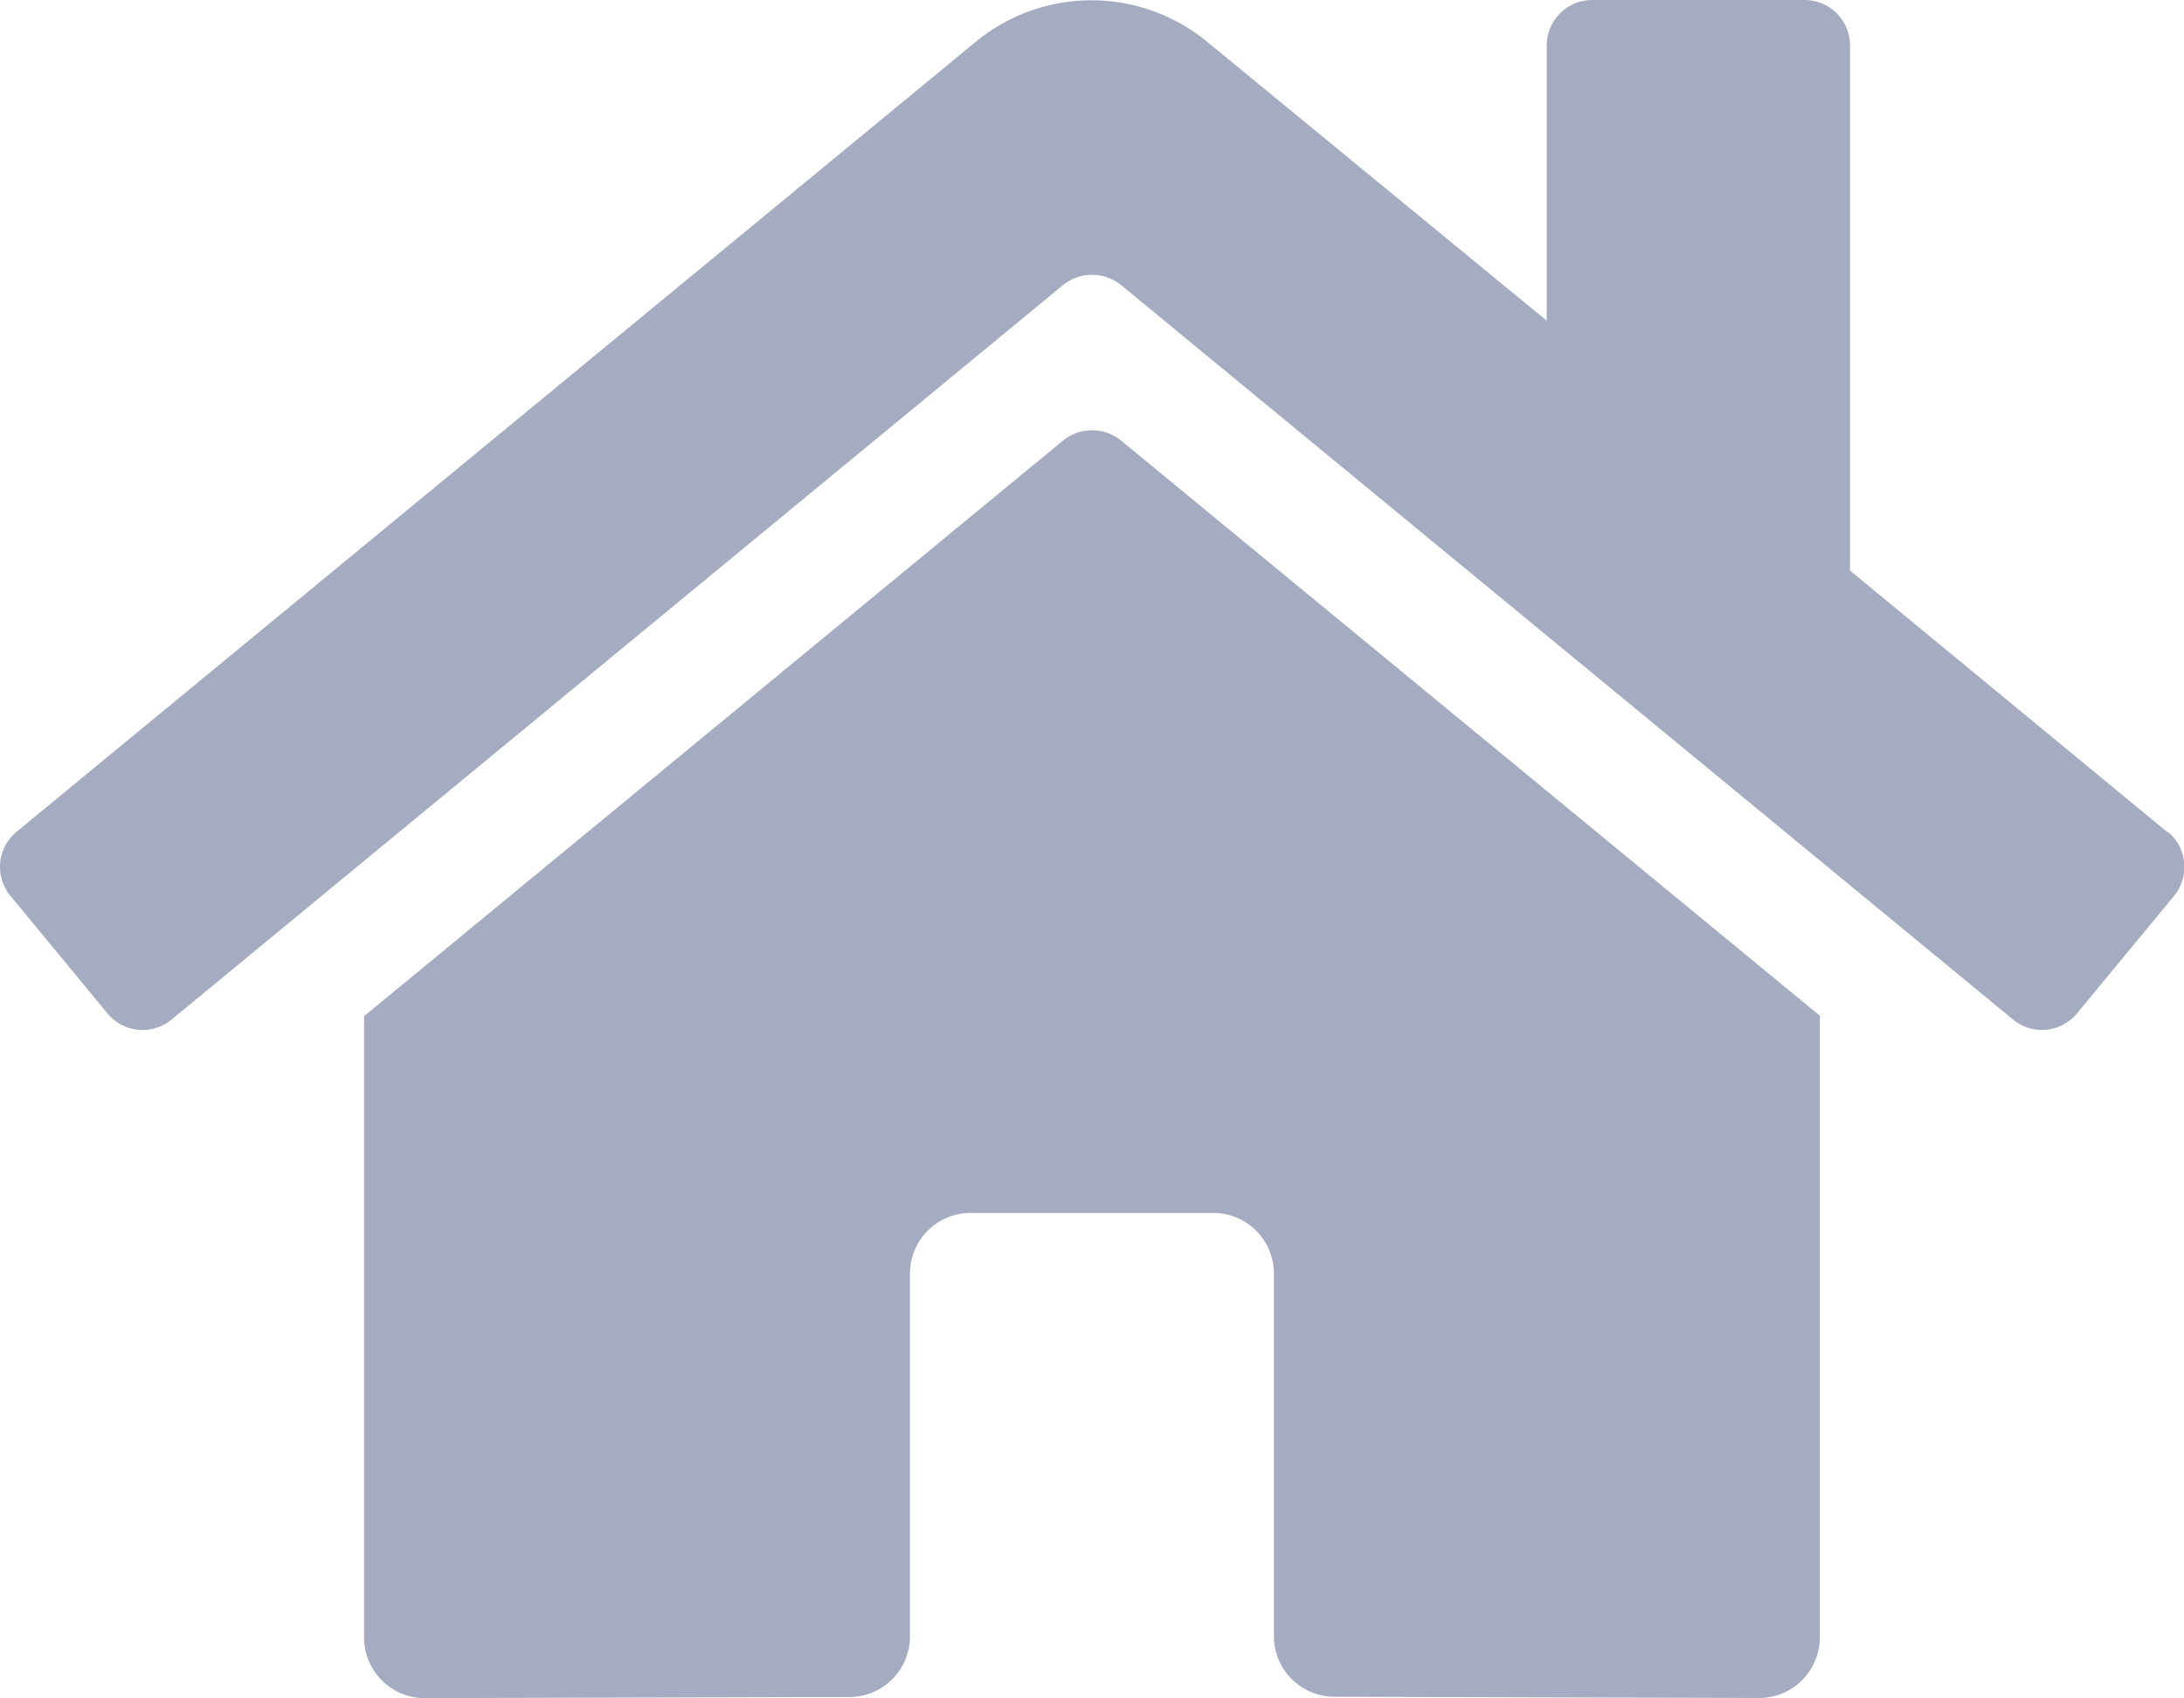 <svg xmlns="http://www.w3.org/2000/svg" width="18.003" height="14" viewBox="0 0 18.003 14">
  <path id="home" d="M8.748,35.682,2.986,40.428V45.55a.5.5,0,0,0,.5.5l3.5-.009a.5.5,0,0,0,.5-.5V42.55a.5.5,0,0,1,.5-.5h2a.5.5,0,0,1,.5.5v2.989a.5.5,0,0,0,.5.5l3.5.01a.5.5,0,0,0,.5-.5V40.424L9.226,35.682a.381.381,0,0,0-.478,0Zm9.1,3.226-2.613-2.154V32.425a.375.375,0,0,0-.375-.375h-1.75a.375.375,0,0,0-.375.375v2.269l-2.8-2.3a1.5,1.5,0,0,0-1.906,0L.121,38.908a.375.375,0,0,0-.05.528l.8.969a.375.375,0,0,0,.528.051L8.748,34.4a.381.381,0,0,1,.478,0l7.352,6.055a.375.375,0,0,0,.528-.05l.8-.969a.375.375,0,0,0-.053-.529Z" transform="translate(0.015 -32.05)" fill="#a5abc0"/>
</svg>
